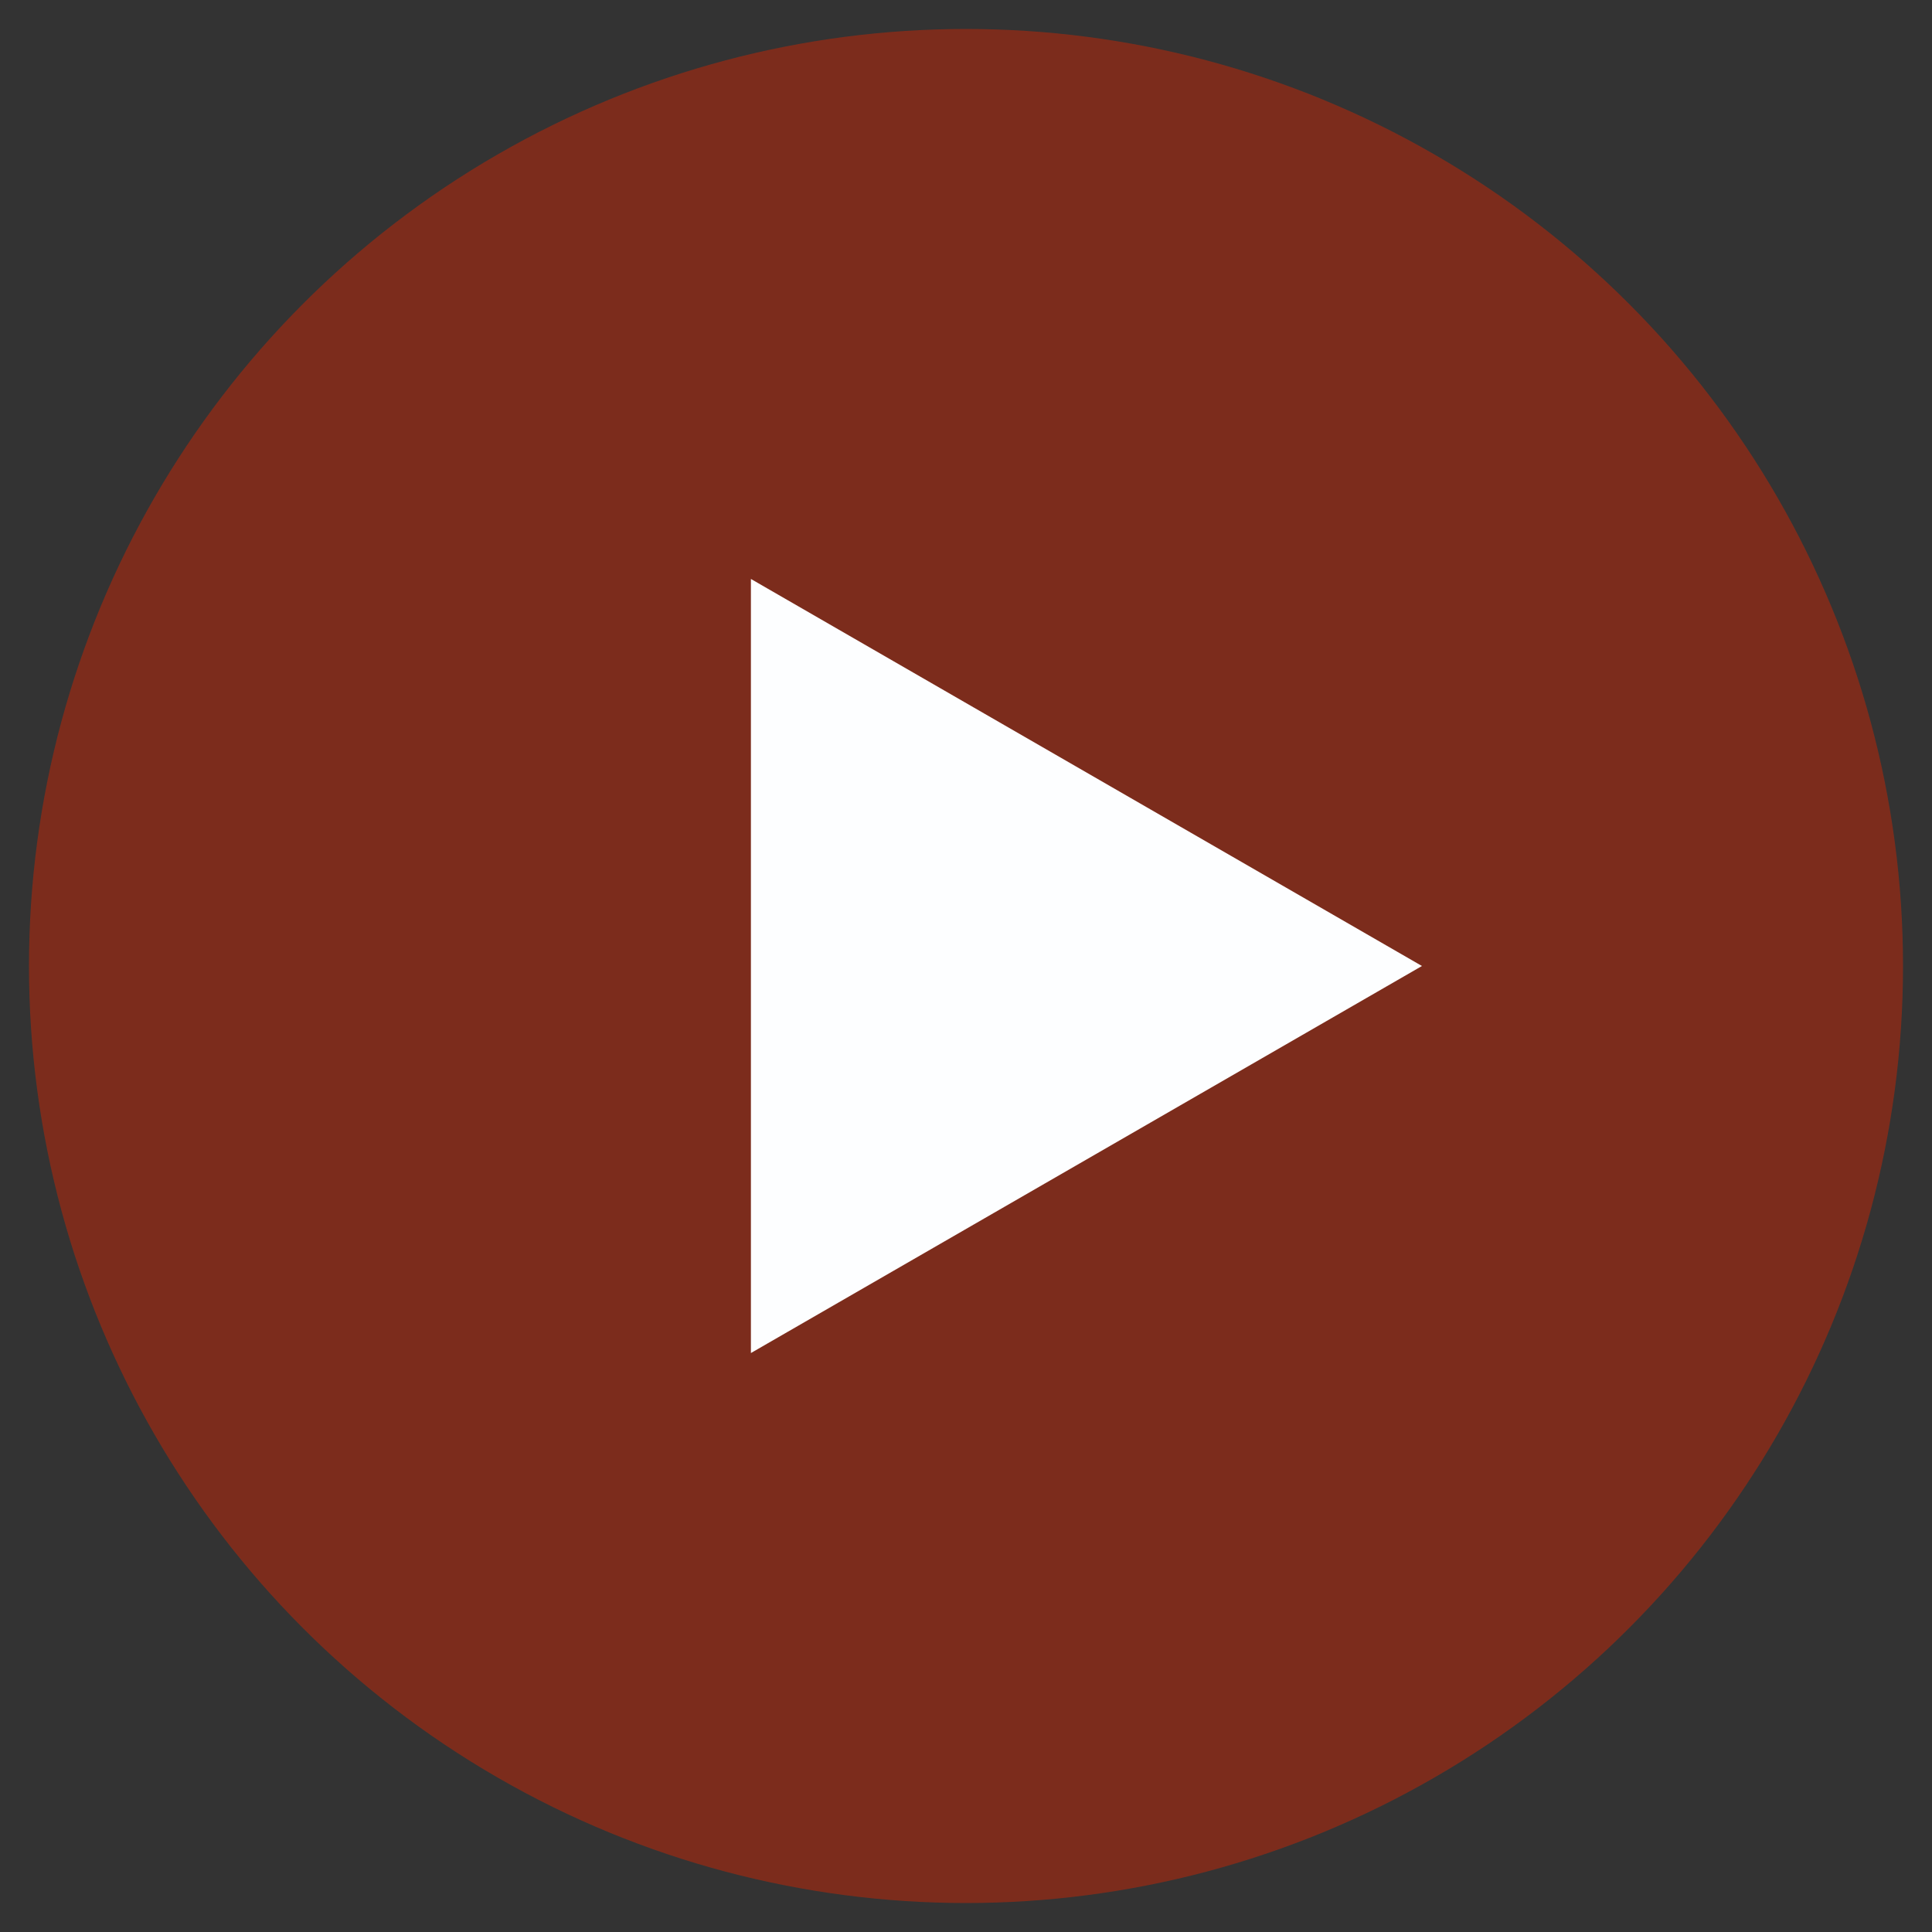 <?xml version="1.0" encoding="UTF-8"?><svg id="Layer_2" xmlns="http://www.w3.org/2000/svg" viewBox="0 0 300 300"><rect x="0" y="0" width="300" height="300" fill="#333333" stroke="none"/><defs><style>.cls-1{fill:#ad290e;opacity:.6;}.cls-1,.cls-2{stroke-width:0px;}.cls-2{fill:#fdfeff;}</style></defs><circle class="cls-1" cx="150" cy="150" r="145.5"/><polygon class="cls-2" points="220.8 150 116.6 89.9 116.6 210.1 220.8 150"/></svg>